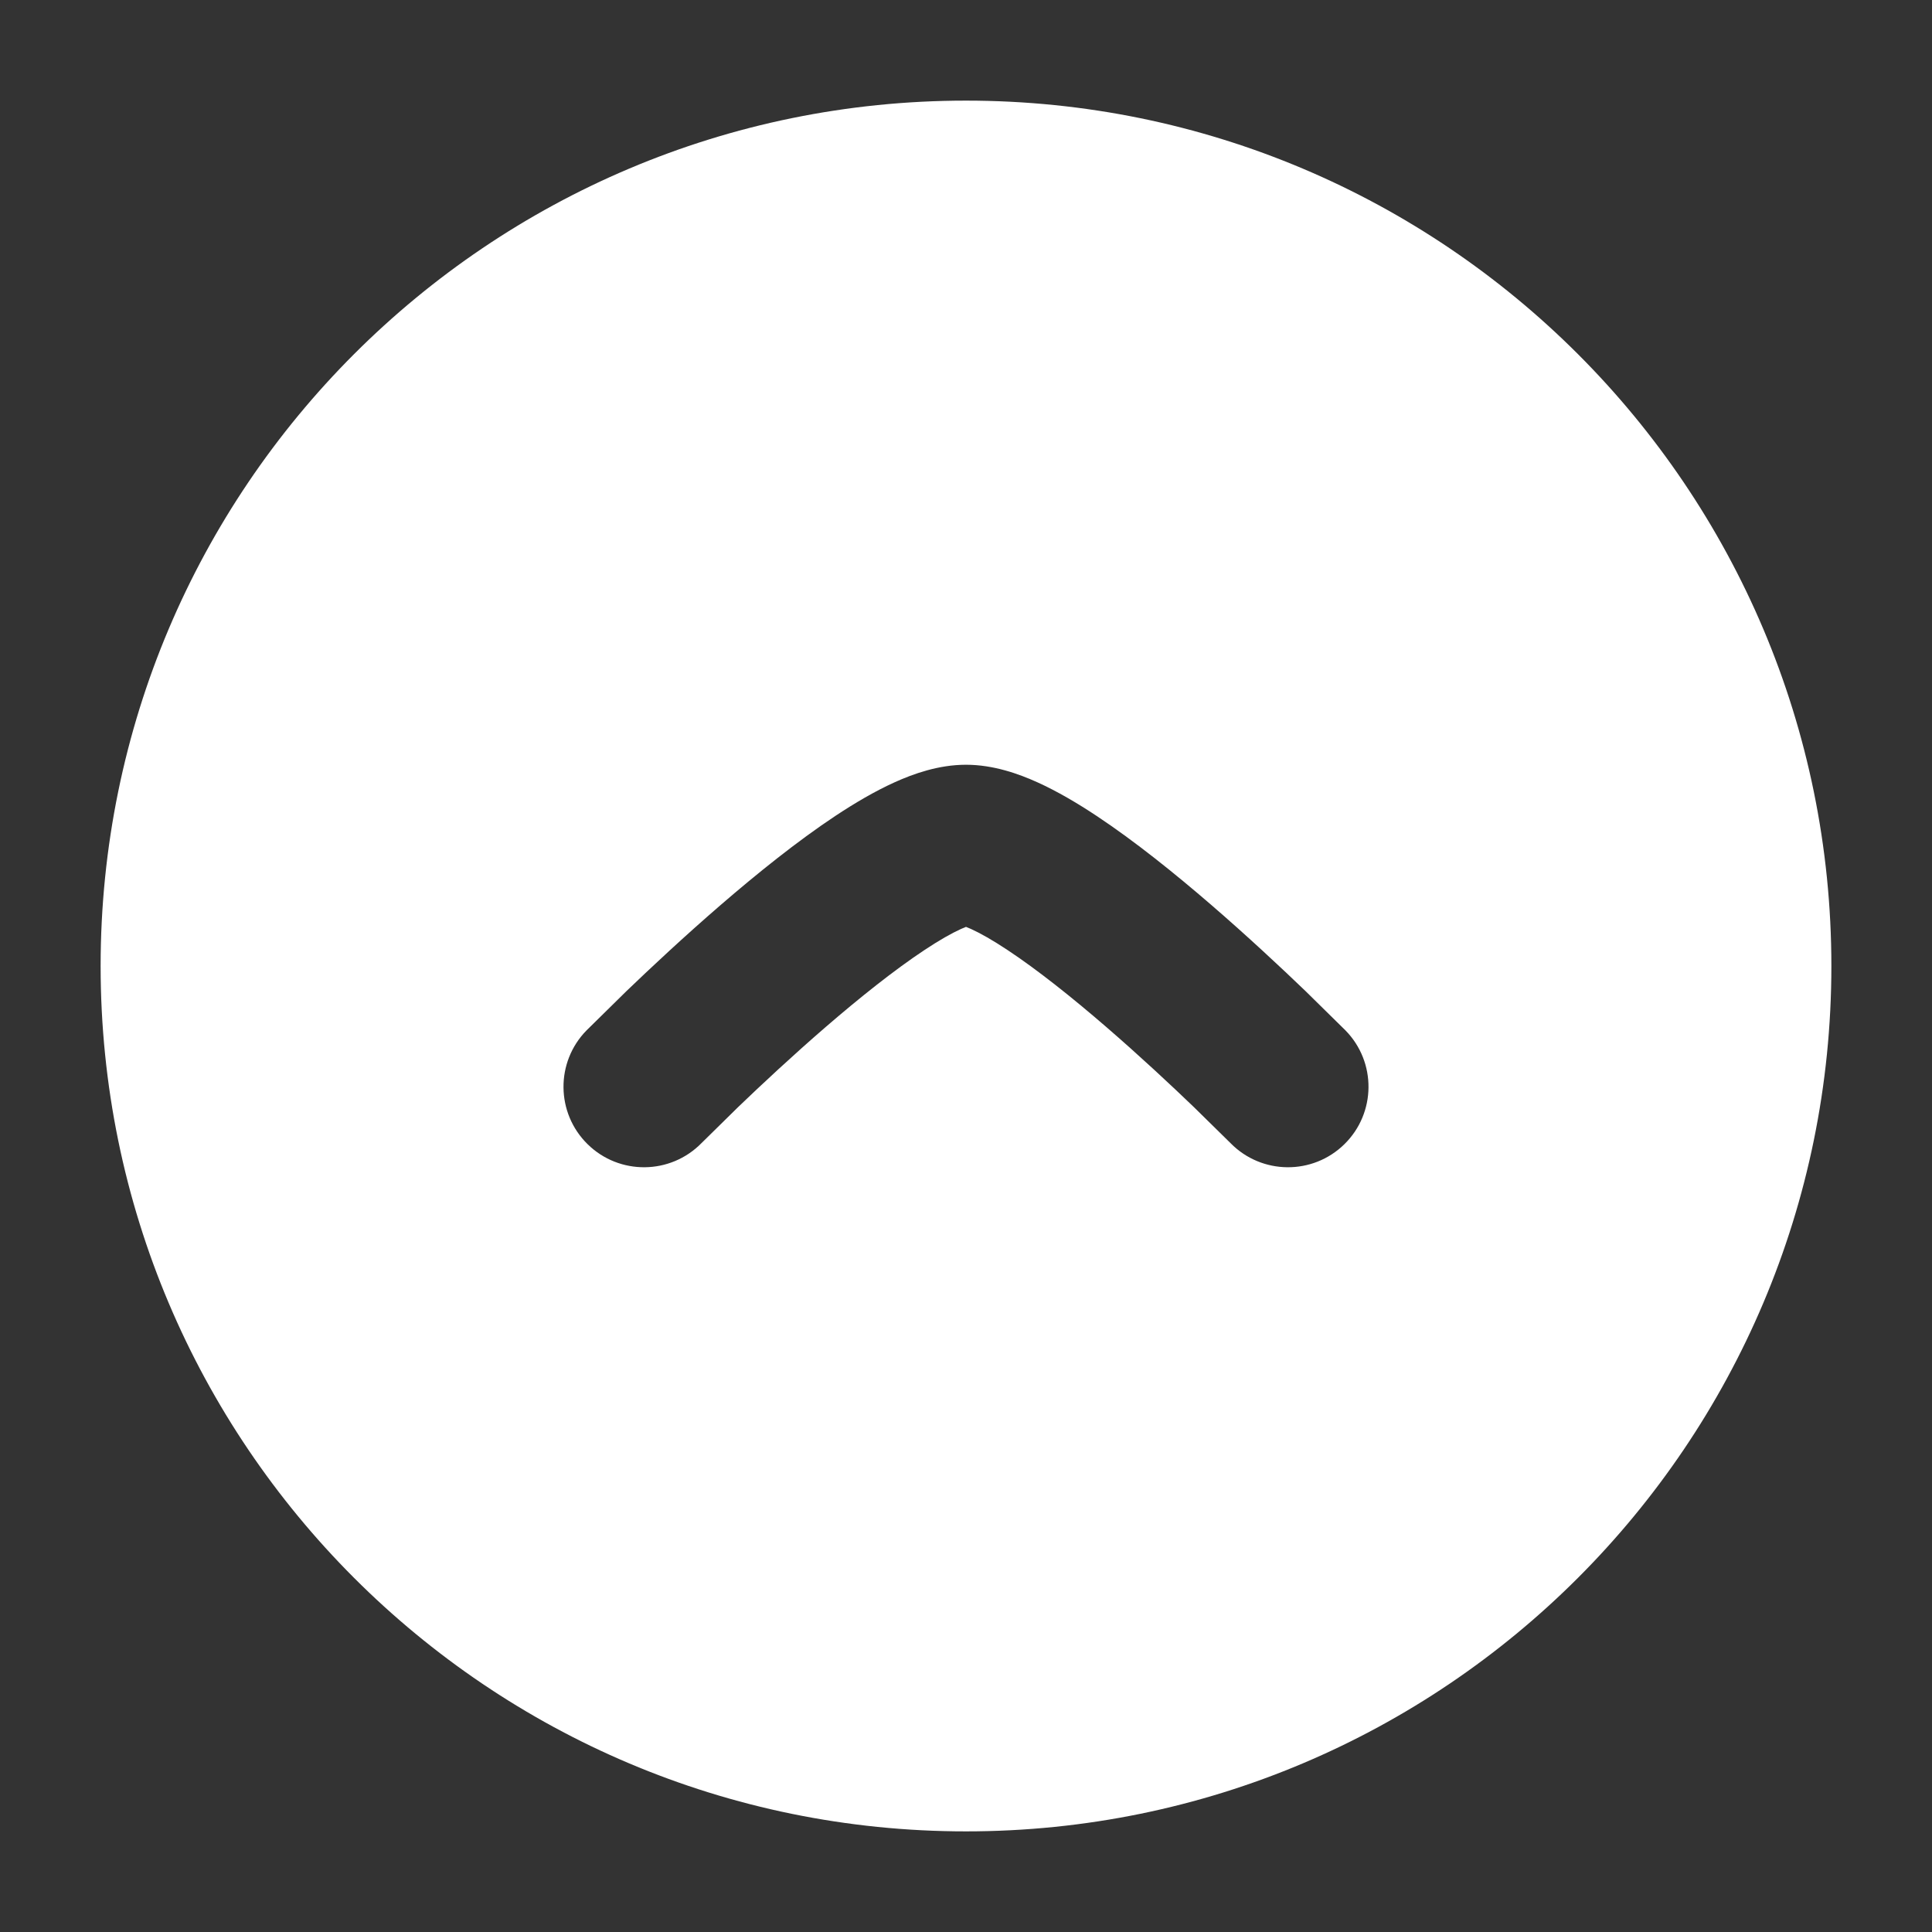 <?xml version="1.0" encoding="UTF-8"?> <svg xmlns="http://www.w3.org/2000/svg" width="96" height="96" viewBox="0 0 96 96" fill="none"><rect x="0" y="0" width="96" height="96" fill="#333333" stroke="none"/><path fill-rule="evenodd" clip-rule="evenodd" d="M48 91C71.748 91 91 71.748 91 48C91 24.252 71.748 5 48 5C24.252 5 5 24.252 5 48C5 71.748 24.252 91 48 91ZM47.75 46.161C47.851 46.115 47.934 46.081 48 46.056C48.066 46.081 48.149 46.115 48.25 46.161C48.711 46.369 49.321 46.714 50.069 47.21C51.562 48.199 53.284 49.574 54.966 51.027C56.632 52.467 58.183 53.915 59.321 55.009L61.146 56.803C62.694 58.379 65.227 58.402 66.803 56.854C68.379 55.306 68.402 52.774 66.854 51.198L64.865 49.241C63.662 48.086 62.003 46.534 60.196 44.973C58.406 43.427 56.391 41.802 54.488 40.541C53.539 39.912 52.537 39.319 51.546 38.871C50.626 38.455 49.366 38 48 38C46.633 38 45.374 38.455 44.454 38.871C43.463 39.319 42.461 39.912 41.511 40.541C39.609 41.802 37.594 43.427 35.804 44.973C33.997 46.534 32.338 48.086 31.135 49.241L29.146 51.198C27.598 52.774 27.621 55.306 29.197 56.854C30.773 58.402 33.306 58.379 34.854 56.803L36.678 55.009C37.817 53.915 39.367 52.467 41.033 51.027C42.716 49.574 44.438 48.199 45.931 47.21C46.678 46.714 47.289 46.369 47.75 46.161Z" fill="white"></path></svg> 